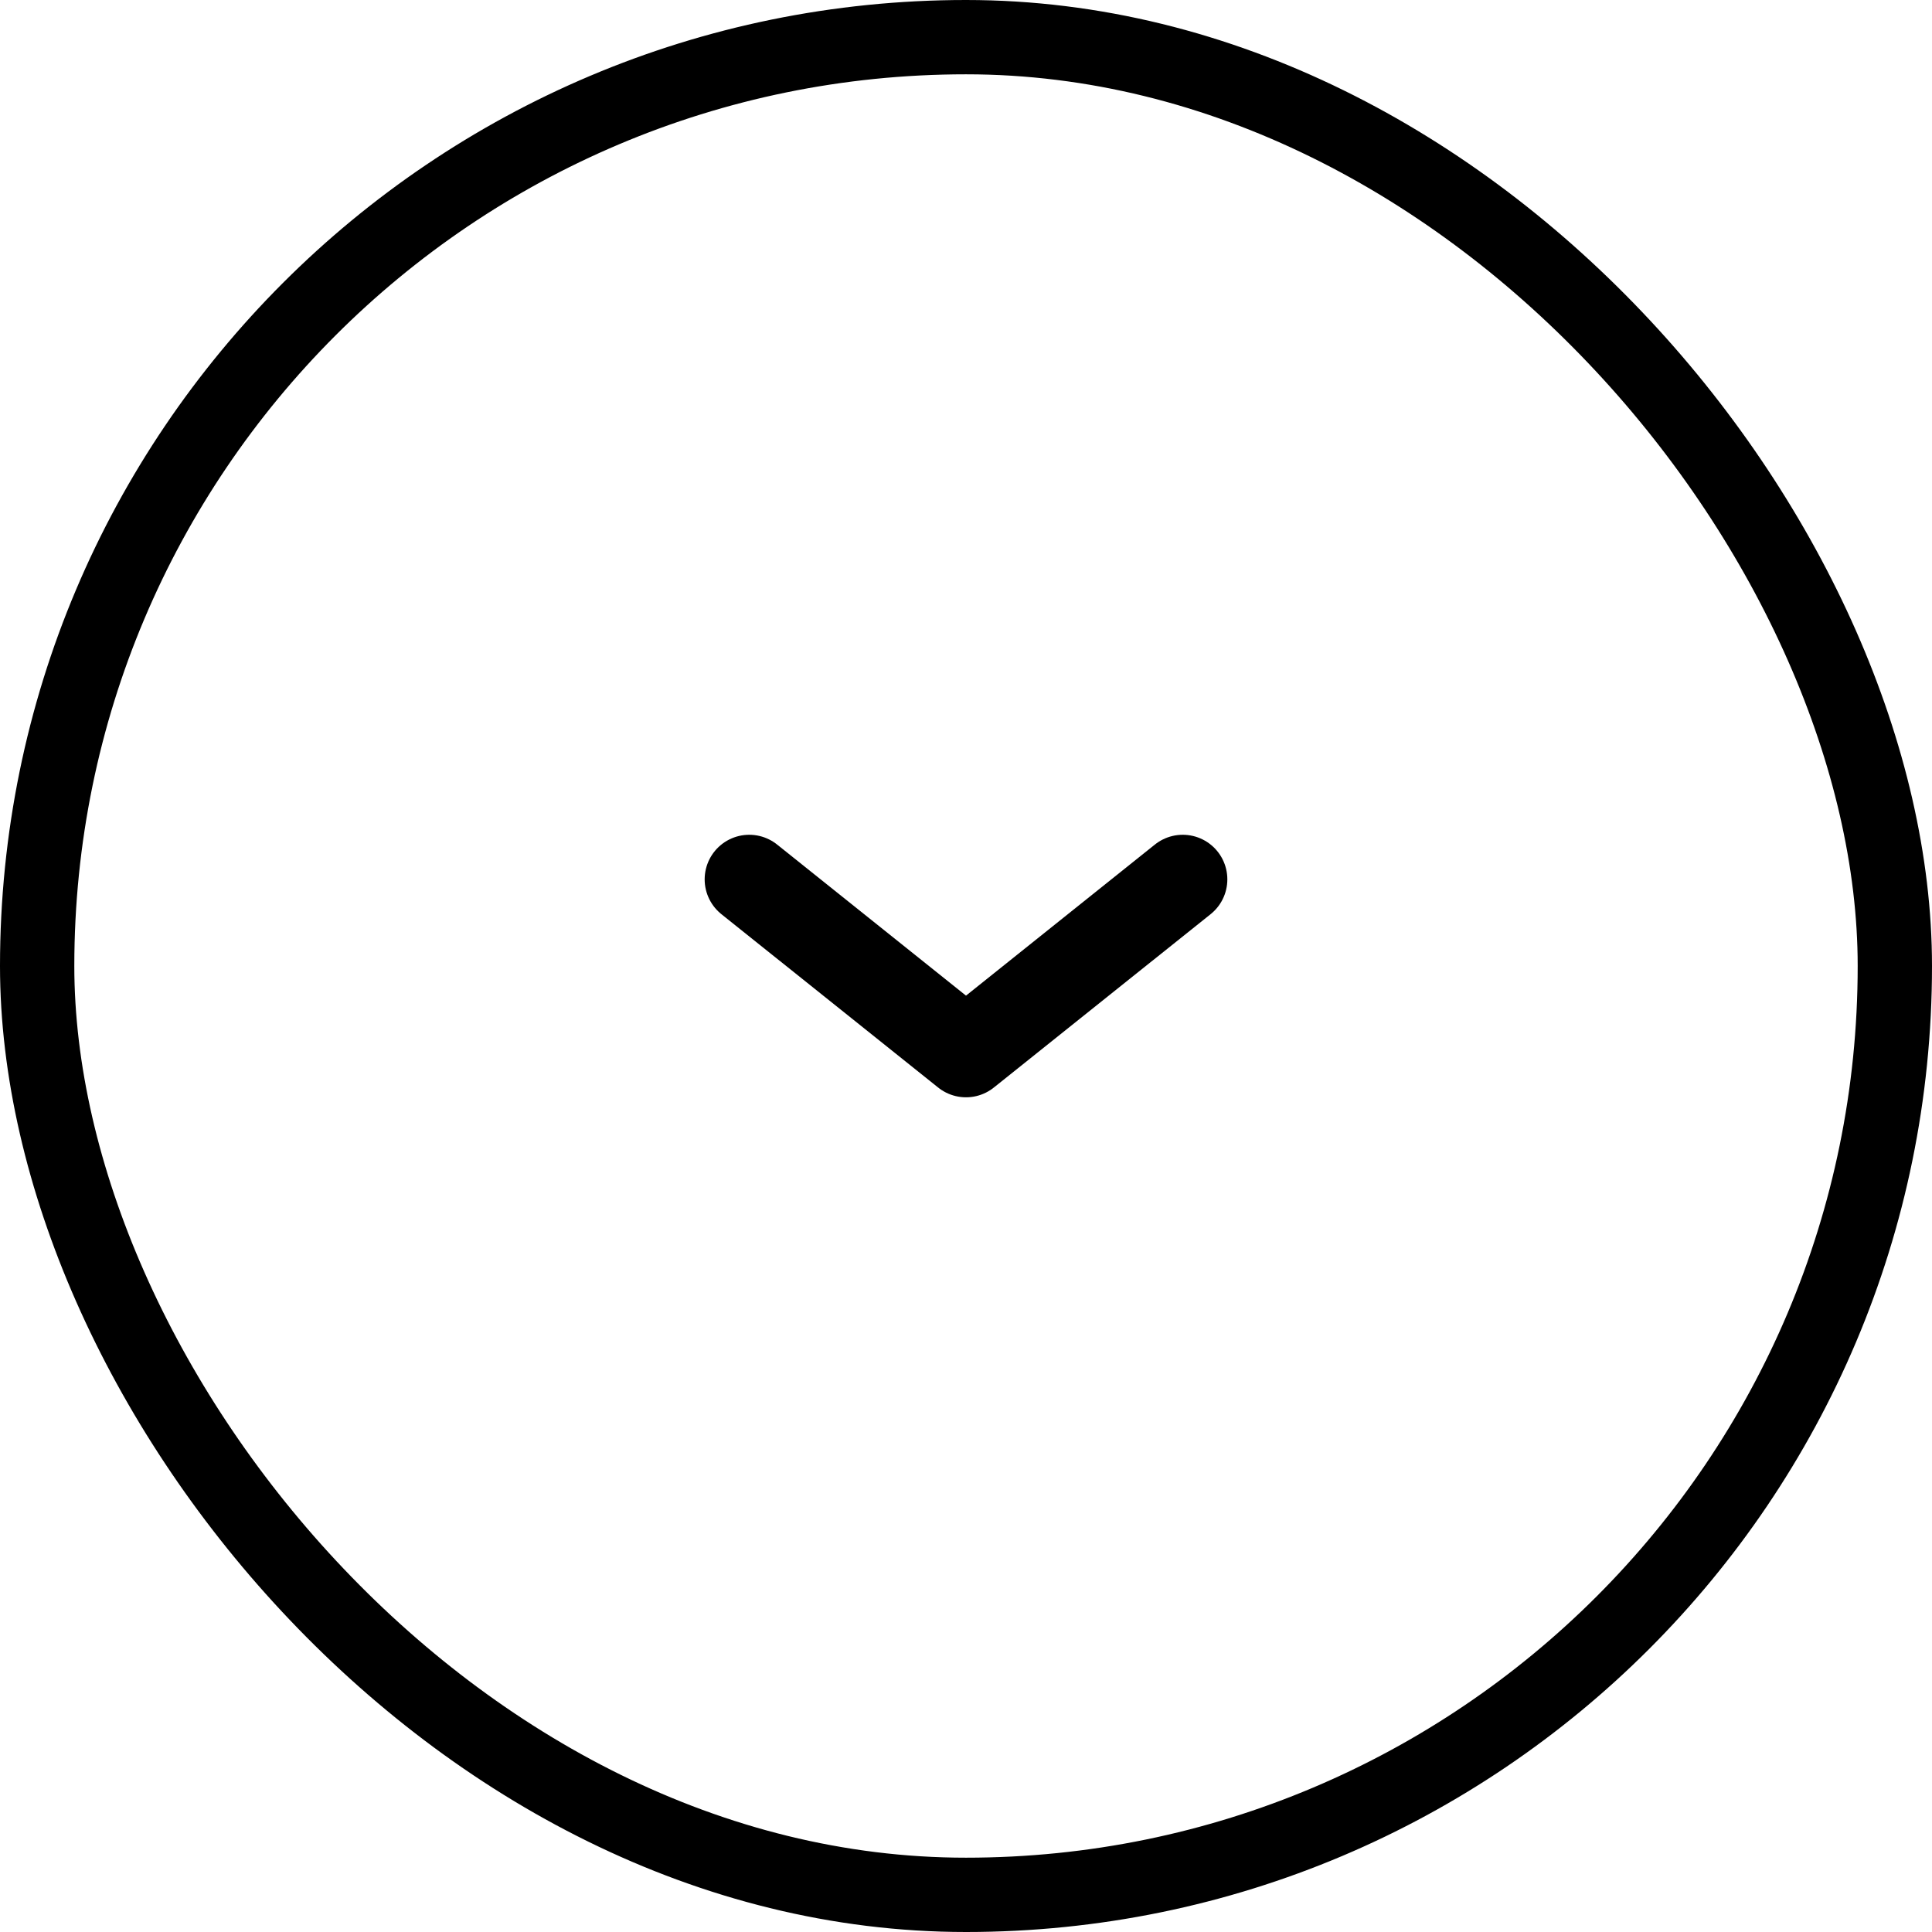 <?xml version="1.0" encoding="UTF-8"?> <svg xmlns="http://www.w3.org/2000/svg" width="26" height="26" viewBox="0 0 26 26" fill="none"><rect x="0.5" y="0.5" width="25" height="25" rx="12.5" stroke="black"></rect><path d="M10.083 11.834L13 14.167L15.917 11.834" stroke="black" stroke-width="1.2" stroke-linecap="round" stroke-linejoin="round"></path></svg> 